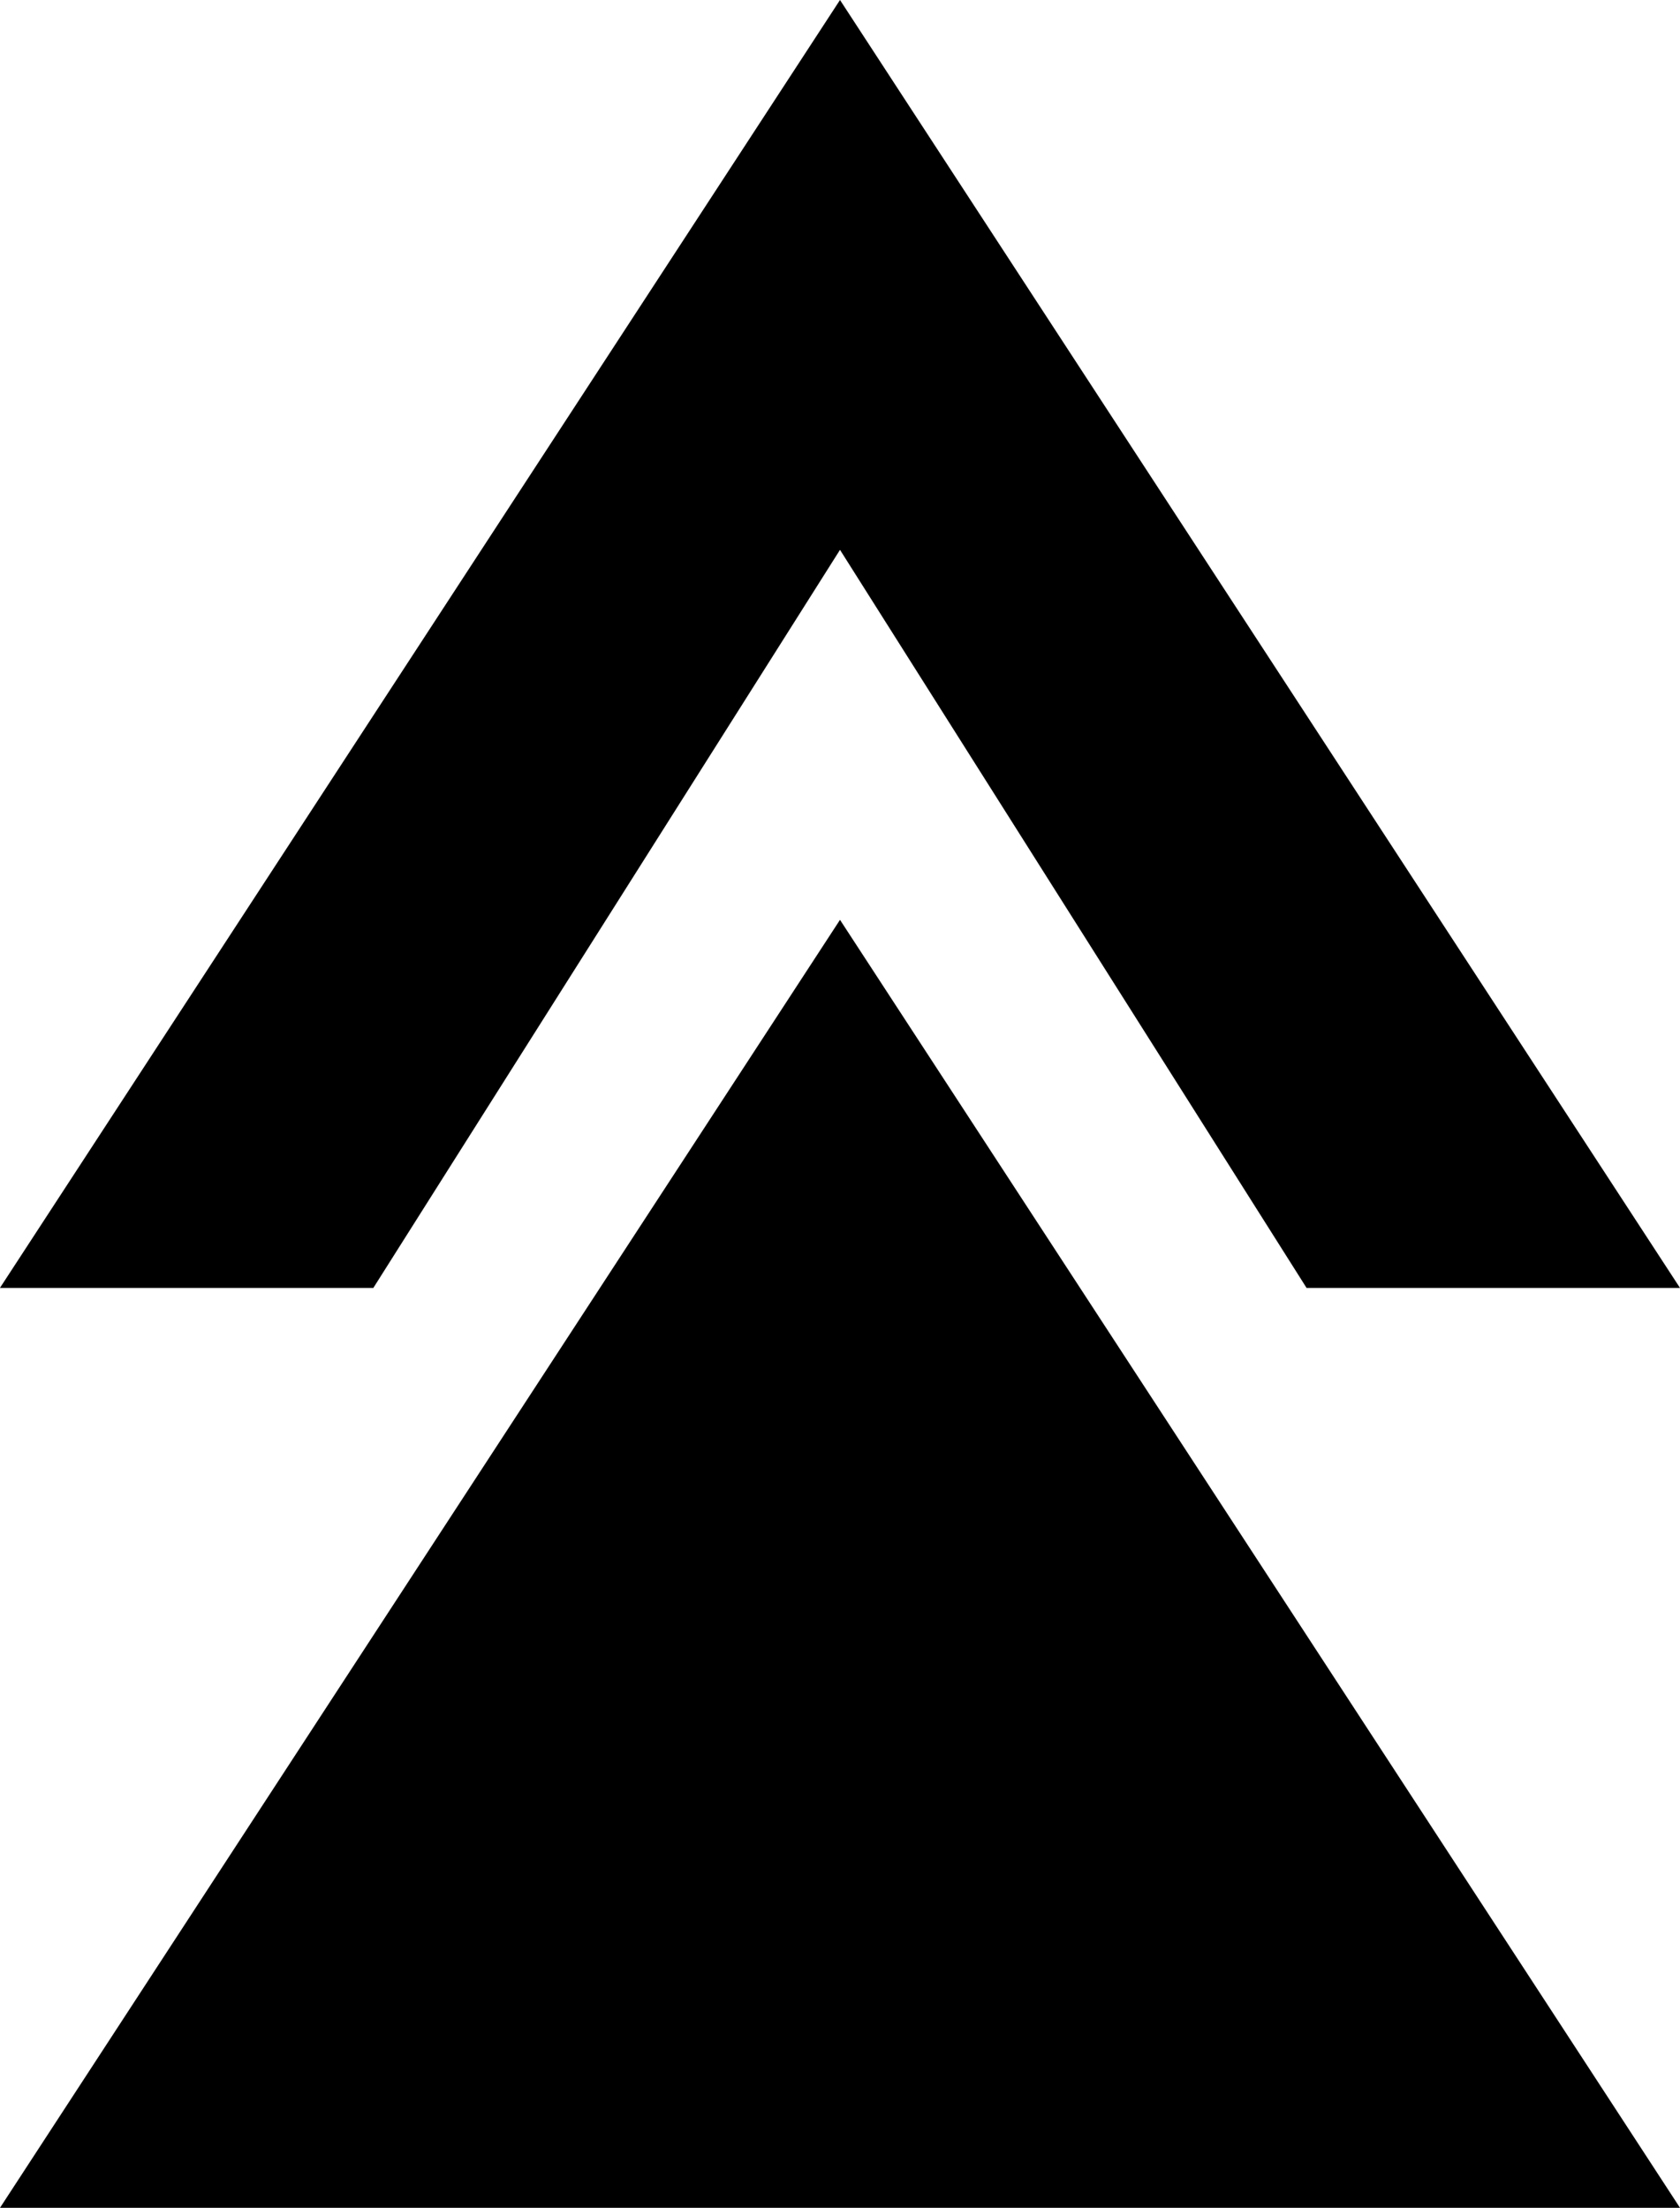 <svg xmlns="http://www.w3.org/2000/svg" width="35" height="46" viewBox="0 0 35 46"><g transform="translate(-703 -0.5)"><path d="M19.166-35v7.778L34.544-17.5,19.166-7.78V0L46-17.5,19.168-35ZM0-35V0L26.835-17.5,0-35Z" transform="translate(738 46.5) rotate(-90)"/></g></svg>